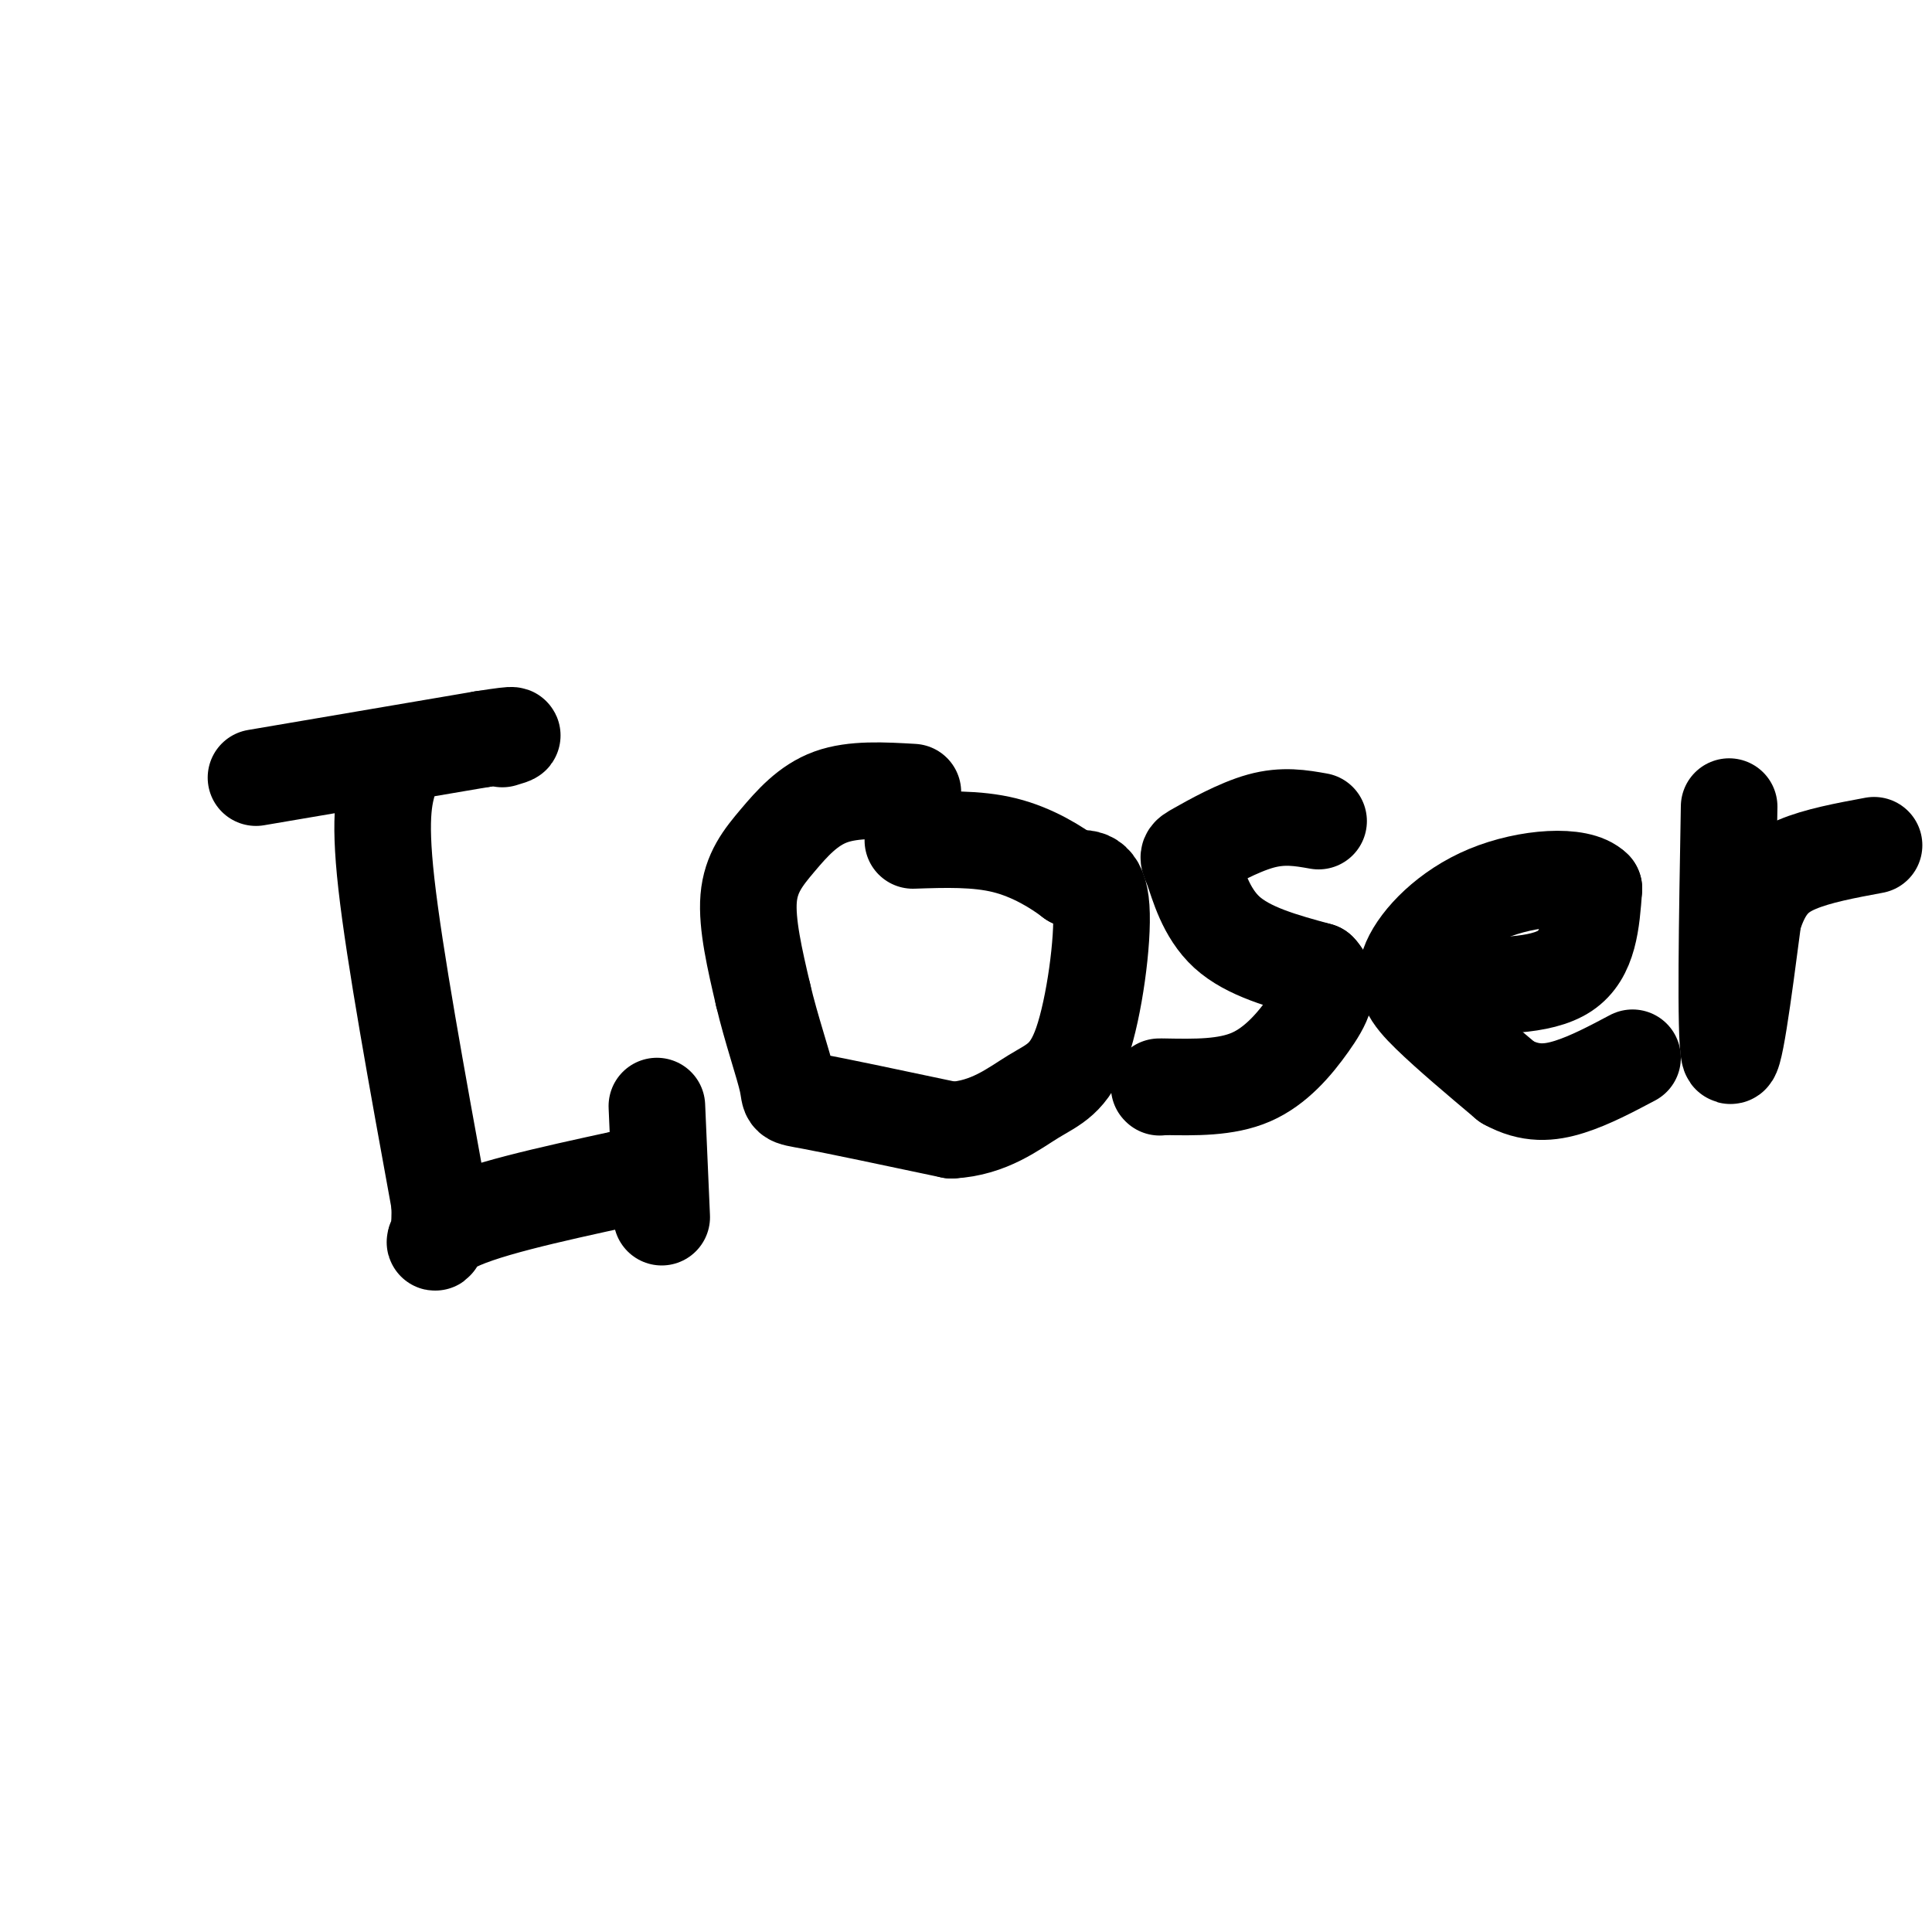 <svg viewBox='0 0 400 400' version='1.1' xmlns='http://www.w3.org/2000/svg' xmlns:xlink='http://www.w3.org/1999/xlink'><g fill='none' stroke='#000000' stroke-width='20' stroke-linecap='round' stroke-linejoin='round'><path d='M53,161c0.000,0.000 47.000,-8.000 47,-8'/><path d='M100,153c8.500,-1.333 6.250,-0.667 4,0'/><path d='M81,160c-1.333,4.083 -2.667,8.167 -1,23c1.667,14.833 6.333,40.417 11,66'/><path d='M91,249c0.556,11.822 -3.556,8.378 2,5c5.556,-3.378 20.778,-6.689 36,-10'/><path d='M129,244c7.167,-1.833 7.083,-1.417 7,-1'/><path d='M136,229c0.000,0.000 1.000,23.000 1,23'/><path d='M189,164c-6.137,-0.357 -12.274,-0.714 -17,1c-4.726,1.714 -8.042,5.500 -11,9c-2.958,3.500 -5.560,6.714 -6,12c-0.440,5.286 1.280,12.643 3,20'/><path d='M158,206c1.643,7.000 4.250,14.500 5,18c0.750,3.500 -0.357,3.000 5,4c5.357,1.000 17.179,3.500 29,6'/><path d='M197,234c7.813,-0.418 12.847,-4.463 17,-7c4.153,-2.537 7.426,-3.568 10,-11c2.574,-7.432 4.450,-21.266 4,-28c-0.450,-6.734 -3.225,-6.367 -6,-6'/><path d='M222,182c-3.200,-2.444 -8.200,-5.556 -14,-7c-5.800,-1.444 -12.400,-1.222 -19,-1'/><path d='M273,170c-3.656,-0.649 -7.311,-1.298 -12,0c-4.689,1.298 -10.411,4.544 -13,6c-2.589,1.456 -2.043,1.123 -1,4c1.043,2.877 2.584,8.965 7,13c4.416,4.035 11.708,6.018 19,8'/><path d='M273,201c2.988,3.095 0.958,6.833 -2,11c-2.958,4.167 -6.845,8.762 -12,11c-5.155,2.238 -11.577,2.119 -18,2'/><path d='M240,225c0.000,0.000 0.100,0.100 0.1,0.1'/><path d='M300,204c9.500,0.167 19.000,0.333 24,-3c5.000,-3.333 5.500,-10.167 6,-17'/><path d='M330,184c-3.072,-3.121 -13.751,-2.424 -22,1c-8.249,3.424 -14.067,9.576 -16,14c-1.933,4.424 0.019,7.121 4,11c3.981,3.879 9.990,8.939 16,14'/><path d='M312,224c4.800,2.667 8.800,2.333 13,1c4.200,-1.333 8.600,-3.667 13,-6'/><path d='M358,167c-0.417,23.583 -0.833,47.167 0,51c0.833,3.833 2.917,-12.083 5,-28'/><path d='M363,190c2.067,-6.622 4.733,-9.178 9,-11c4.267,-1.822 10.133,-2.911 16,-4'/></g>
</svg>